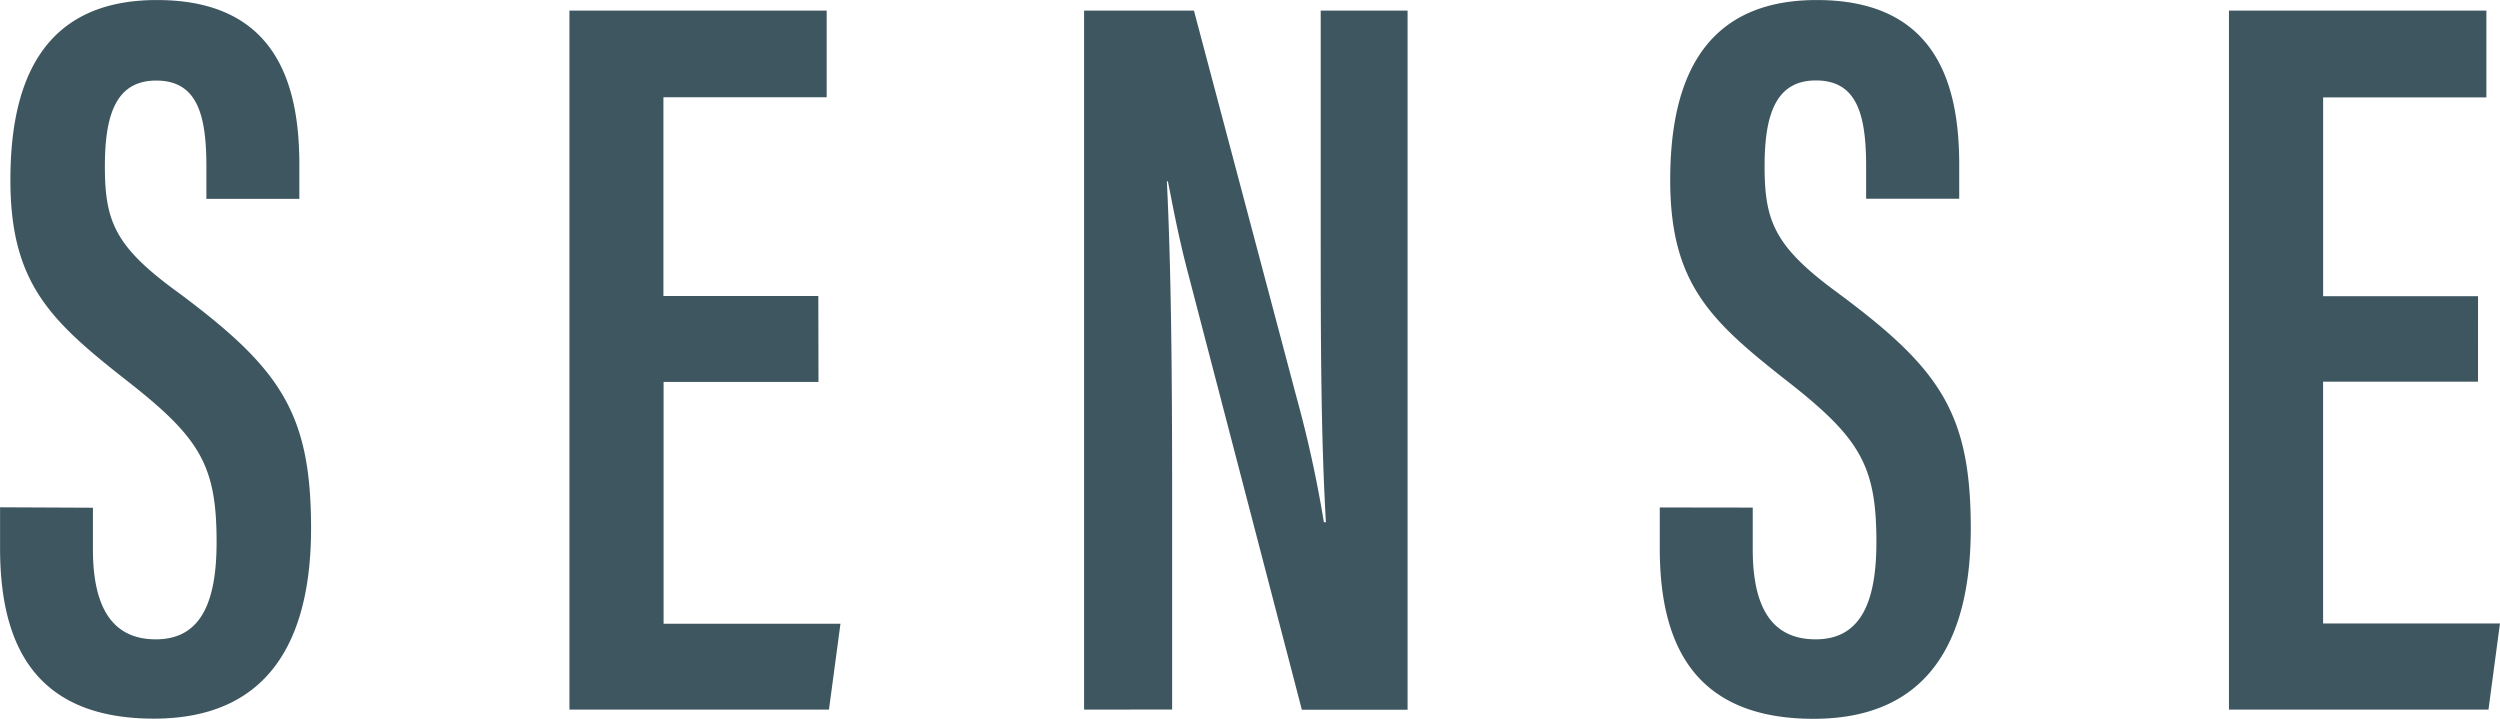 <svg xmlns="http://www.w3.org/2000/svg" width="75.465" height="21.697" viewBox="0 0 75.465 21.697"><g transform="translate(-54 -2.632)"><path d="M816.913,37.781h-4.676v-6h4.928V29.16h-7.771v21.1h7.834l.347-2.6h-5.339v-7.3h4.676Zm-24.7,6.377v1.231c0,2.781.948,5.149,4.643,5.149,3.761,0,4.745-2.779,4.745-5.748,0-3.507-.948-4.834-4.013-7.108-1.9-1.391-2.211-2.149-2.211-3.823,0-1.516.316-2.591,1.548-2.591s1.517,1.011,1.517,2.591v.979h2.81V33.8c0-2.463-.725-4.959-4.3-4.959-3.6,0-4.424,2.686-4.424,5.433,0,3.1,1.2,4.234,3.443,6,2.275,1.768,2.781,2.589,2.781,4.926,0,1.769-.445,2.939-1.833,2.939-1.335,0-1.9-.98-1.9-2.718V44.162Zm-14.72,6.1v-6.5c0-3.823-.033-6.887-.159-9.445h.031c.128.632.285,1.516.569,2.622l3.475,13.33H784.6V29.16h-2.622v6.314c0,3.442,0,6.412.157,9.129h-.062a35.853,35.853,0,0,0-.822-3.759l-3.1-11.684h-3.316v21.1ZM766.813,37.776h-4.676v-6h4.928V29.16H759.3v21.1h7.834l.347-2.591h-5.339v-7.3h4.676Zm-24.7,6.377v1.231c0,2.781.948,5.149,4.643,5.149,3.759,0,4.745-2.779,4.745-5.748,0-3.507-.948-4.834-4-7.108-1.91-1.382-2.224-2.14-2.224-3.814,0-1.516.314-2.591,1.547-2.591s1.517,1.011,1.517,2.591v.979h2.806V33.8c0-2.463-.727-4.959-4.3-4.959-3.6,0-4.422,2.686-4.422,5.433,0,3.1,1.2,4.234,3.443,6,2.275,1.768,2.781,2.589,2.781,4.926,0,1.769-.445,2.939-1.833,2.939-1.326,0-1.9-.98-1.9-2.718V44.166Z" transform="translate(-688.111 -26.208)" fill="#3e5660"/></g></svg>